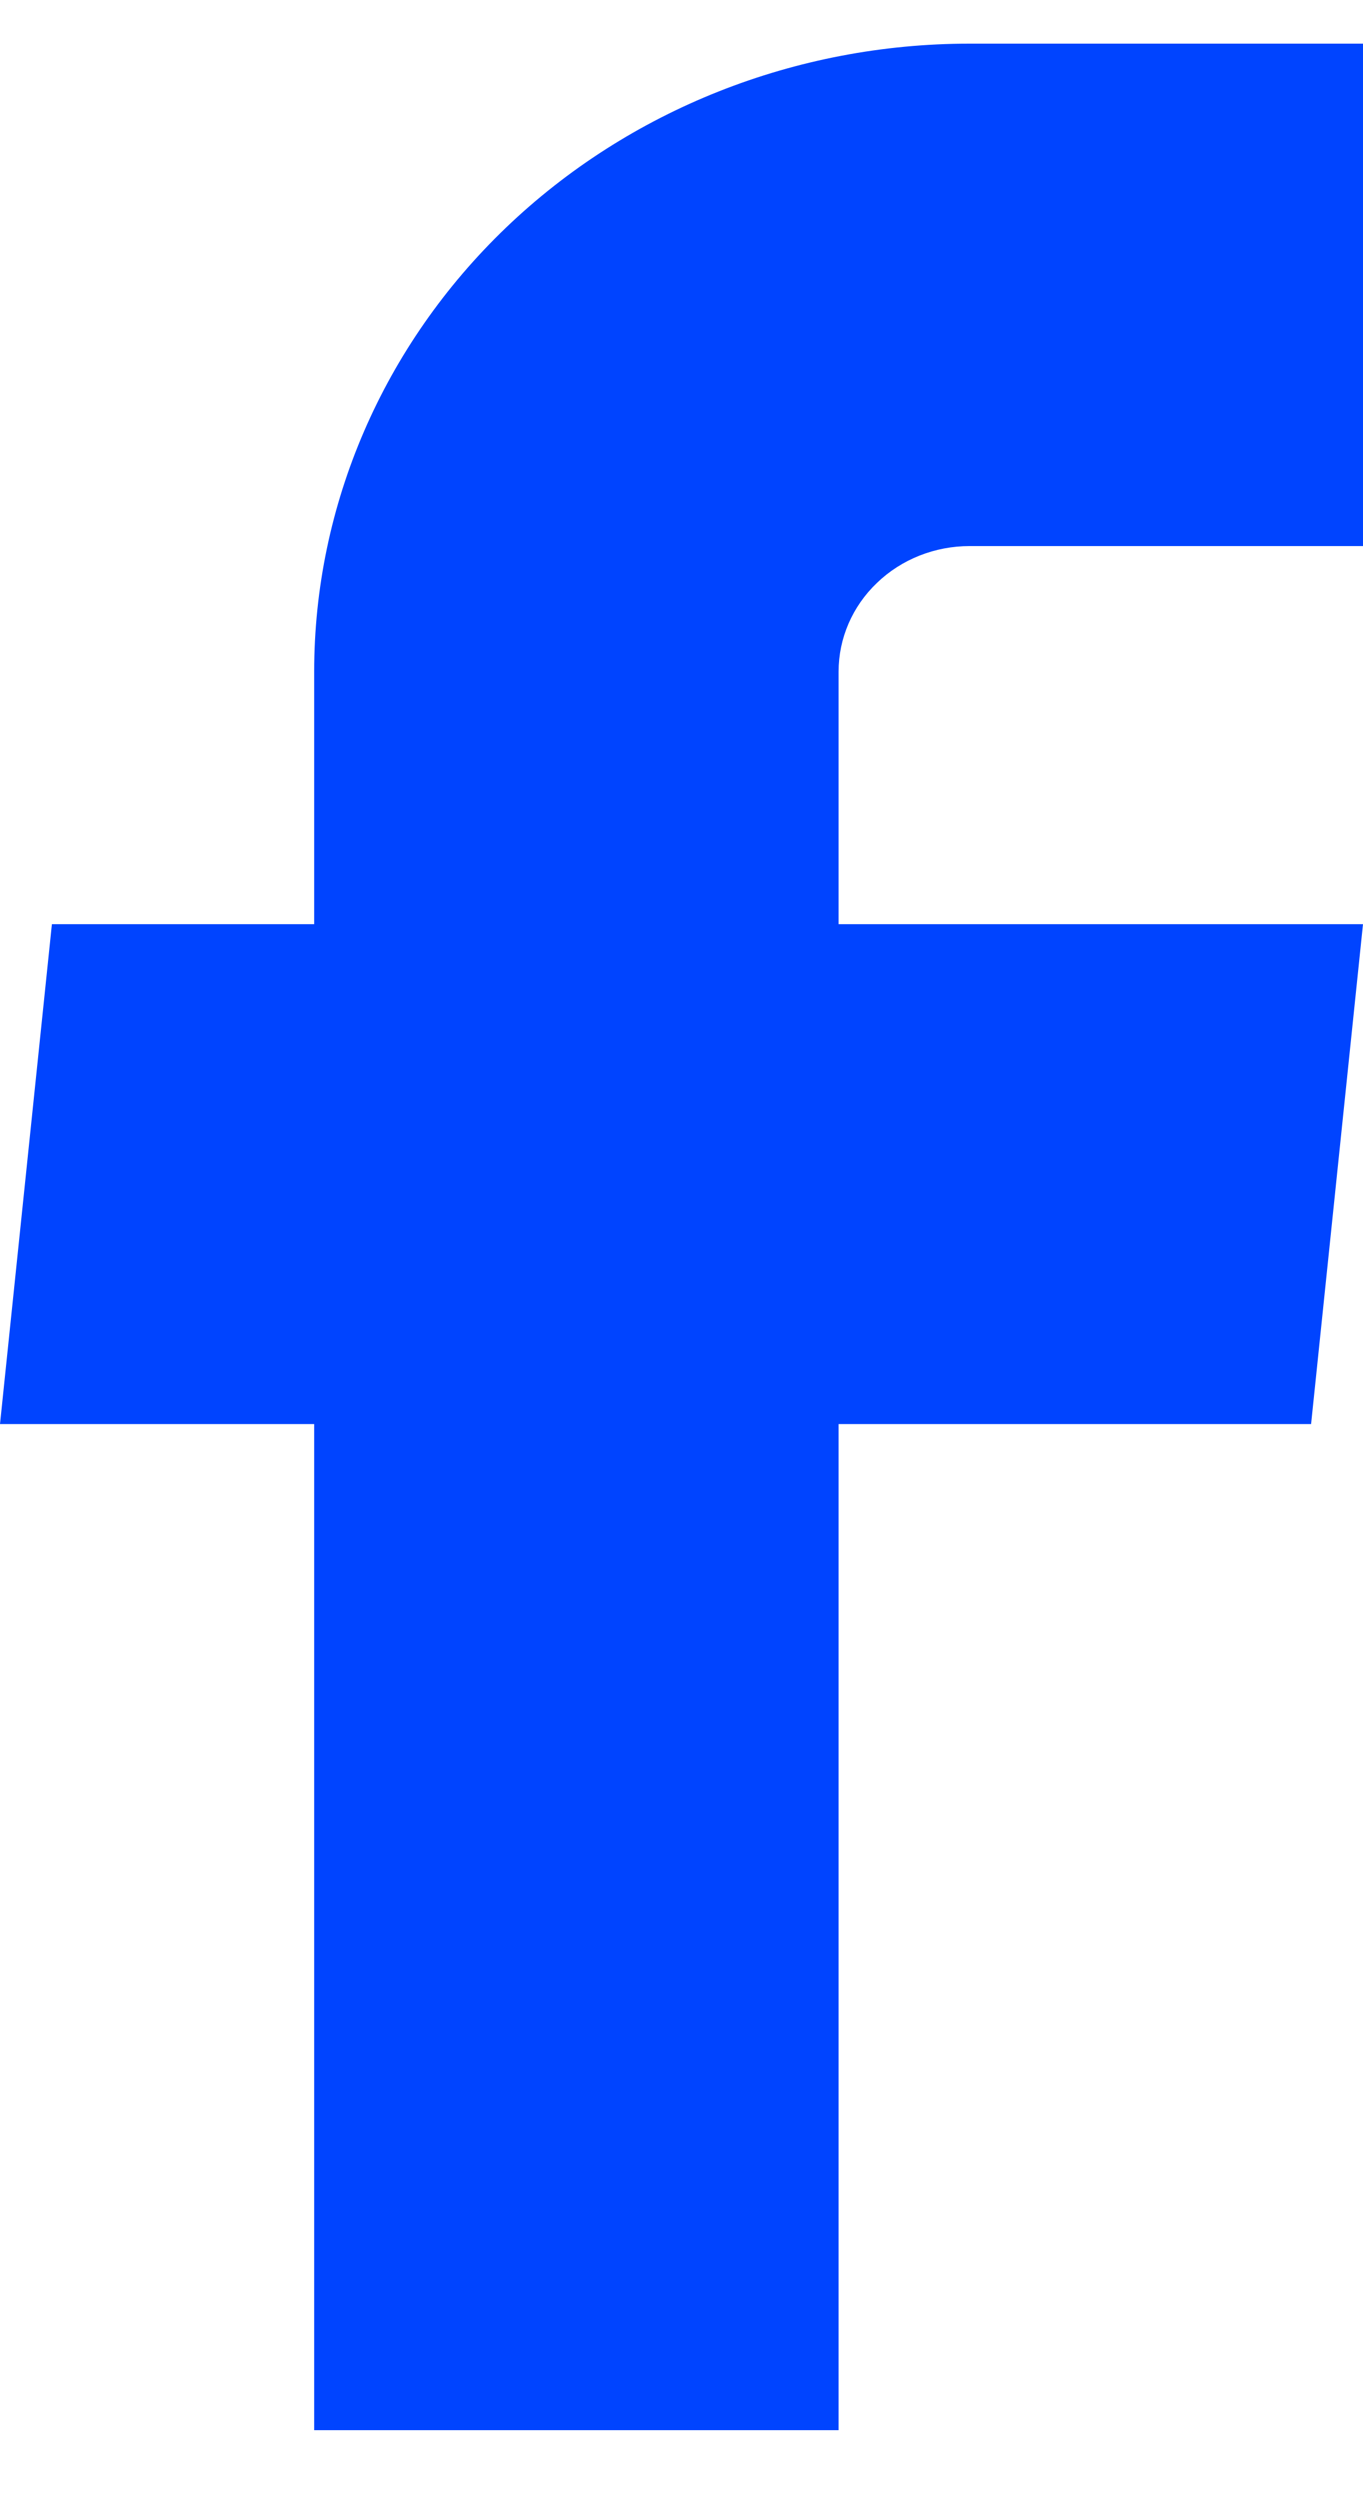 <svg width="12" height="22" viewBox="0 0 12 22" fill="none" xmlns="http://www.w3.org/2000/svg">
<path d="M2.766 21.384H7.383V12.531H11.543L12 8.132H7.383V5.91C7.383 5.617 7.504 5.336 7.721 5.129C7.937 4.921 8.231 4.805 8.537 4.805H12V0.384H8.537C7.006 0.384 5.538 0.966 4.456 2.002C3.374 3.039 2.766 4.444 2.766 5.91V8.132H0.457L0 12.531H2.766V21.384Z" fill="#0044FF"/>
</svg>
